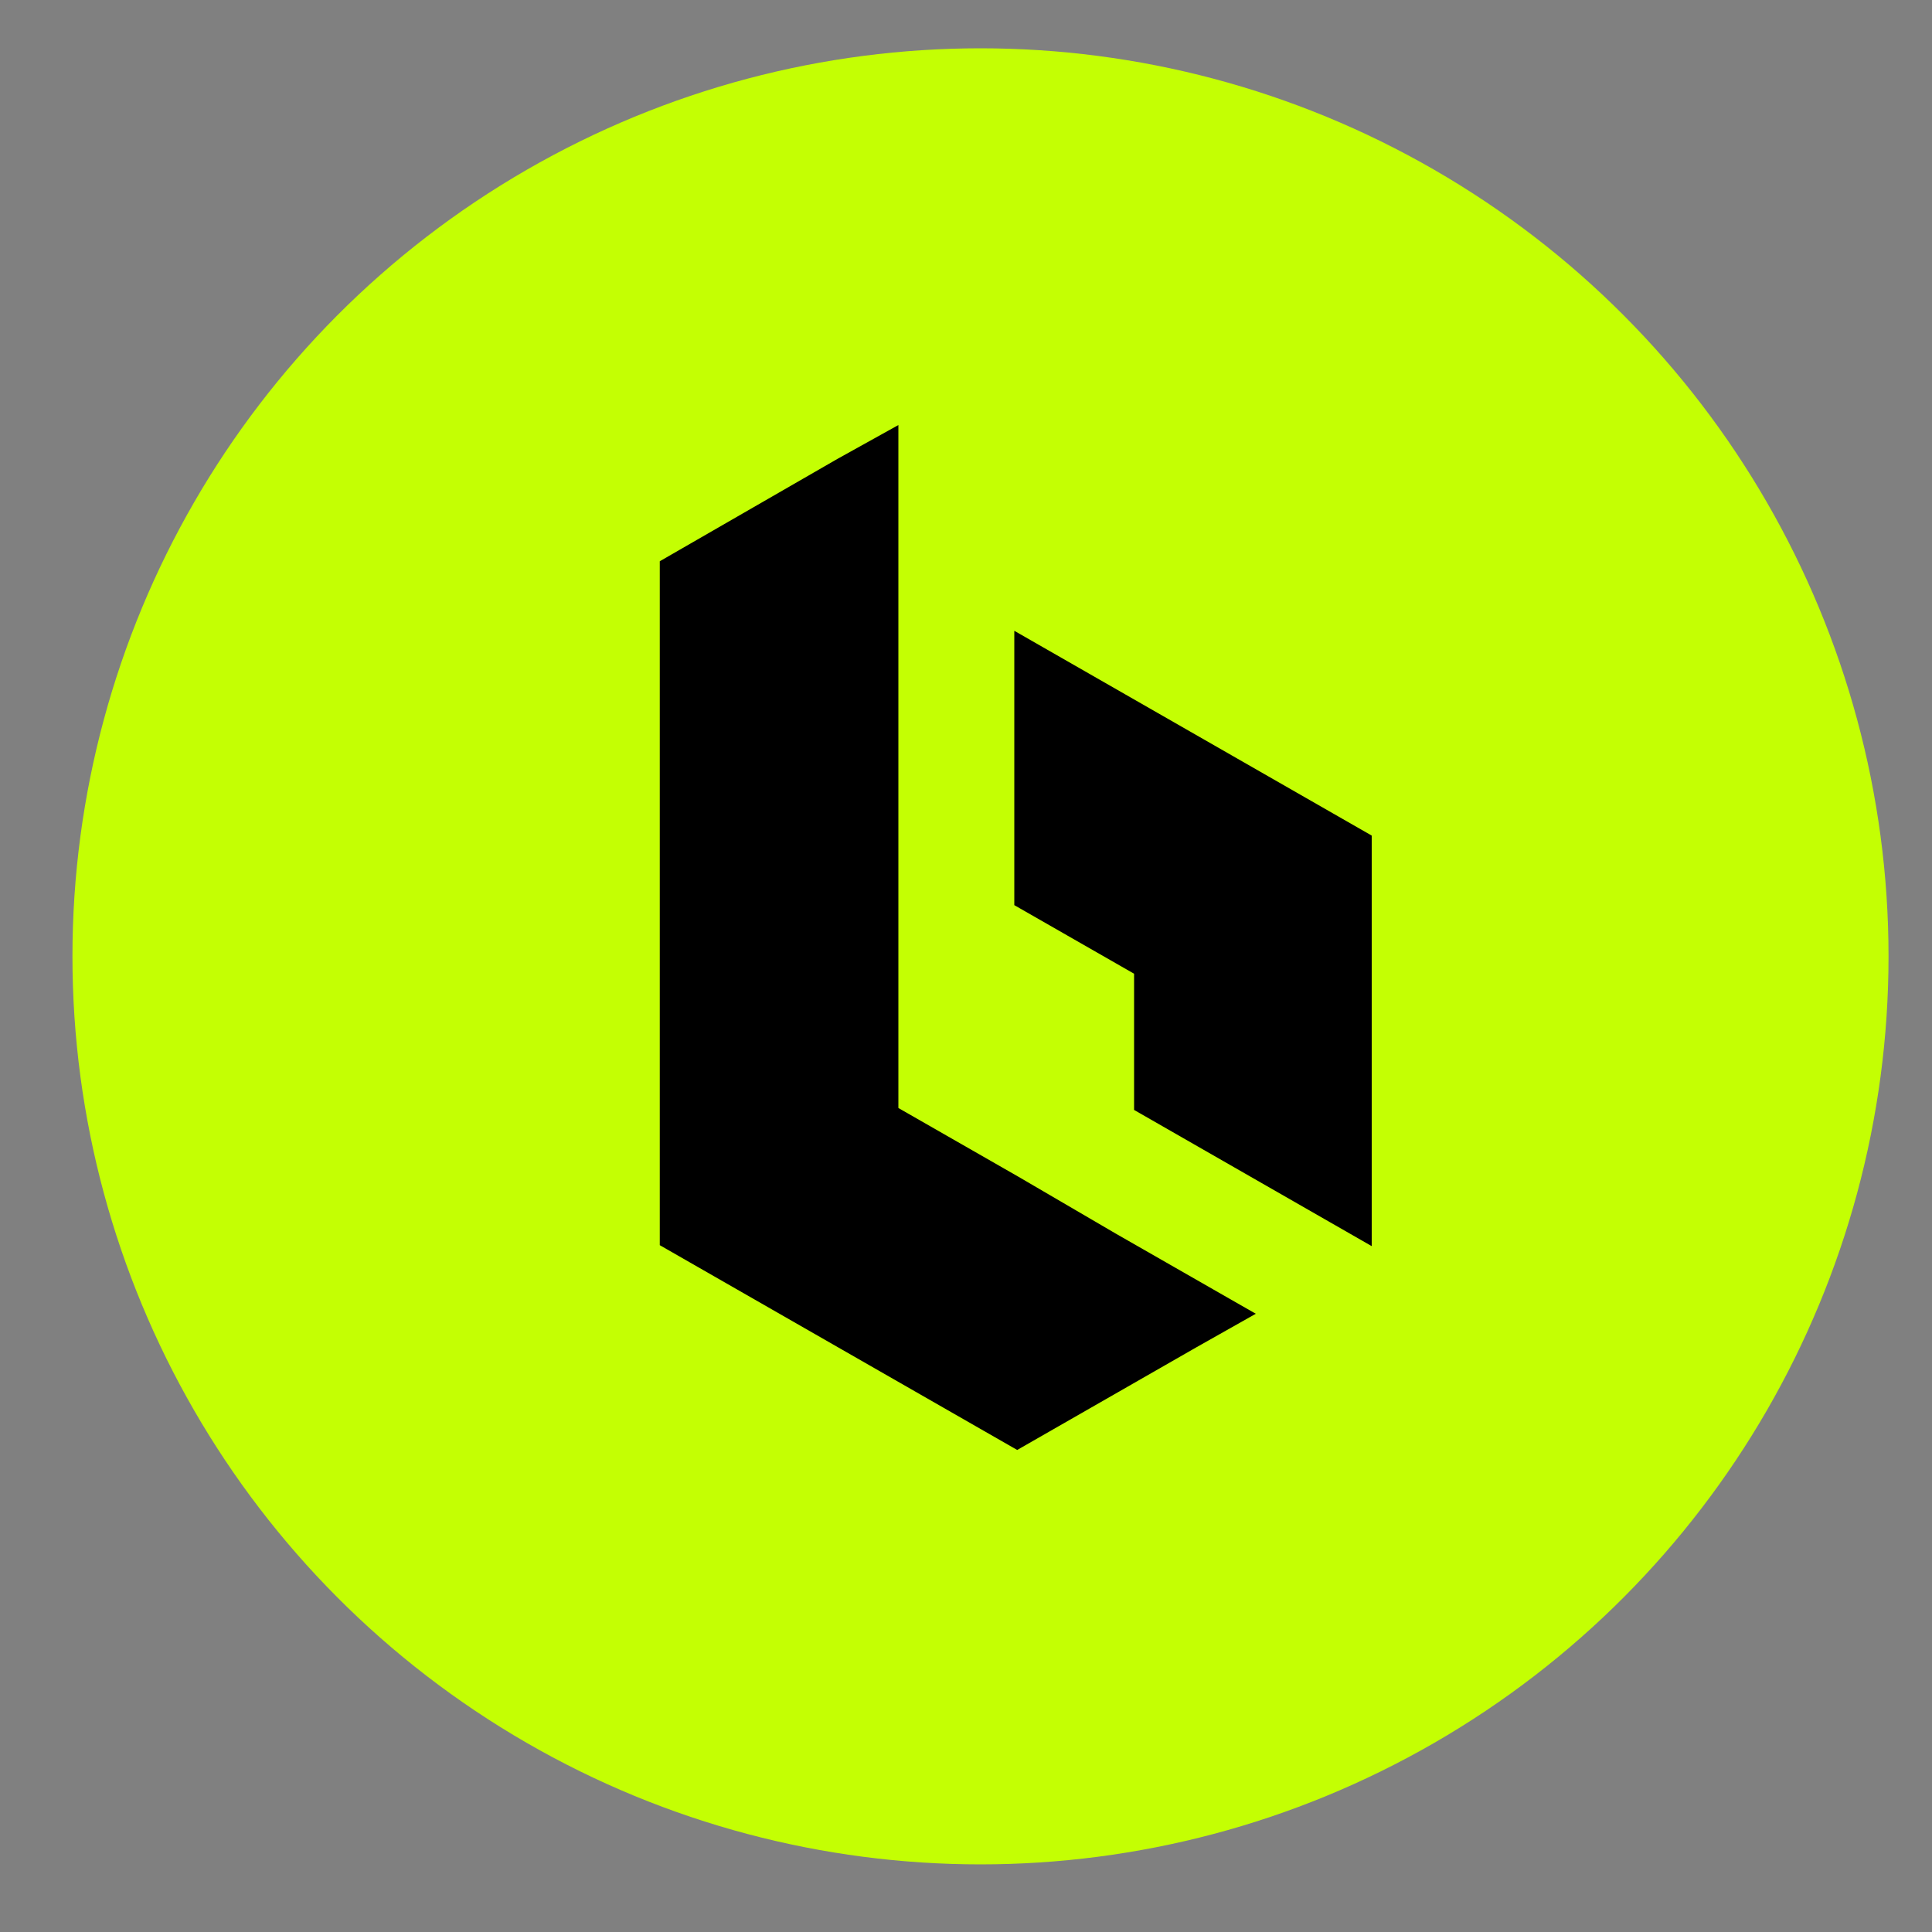 <?xml version="1.0" encoding="utf-8"?>
<!-- Generator: Adobe Illustrator 28.0.0, SVG Export Plug-In . SVG Version: 6.00 Build 0)  -->
<svg version="1.1" id="Ebene_1" xmlns="http://www.w3.org/2000/svg" xmlns:xlink="http://www.w3.org/1999/xlink" x="0px" y="0px"
	 viewBox="0 0 200 200" style="enable-background:new 0 0 200 200;" xml:space="preserve">
<rect x="0" y="0" width="200" height="200" fill="#808080" stroke="none"/>
<style type="text/css">
	.st0{clip-path:url(#SVGID_00000002365940359066984240000002527442219838832792_);fill:#C4FF03;}
	.st1{clip-path:url(#SVGID_00000100361652429554714190000004886410586188001159_);fill:#FFFFFF;}
	.st2{fill:#C4FF03;}
</style>
<circle class="st2" cx="101.5" cy="99" r="94"/>
<path d="M142,129L142,129v-21.2V86.5l-18.5-10.6l-18.5-10.6v28.4l12.4,7.1v14.1L142,129z M86.7,47.5L68.3,58.1v42.5v7.1v21.2
	l18.5,10.6l18.5,10.6l18.5-10.6l6.2-3.5l-2.1-1.2l-12.4-7.1l-10.1-5.9l-12.4-7.1V86.5V72.2V44L86.7,47.5z"/>
</svg>
